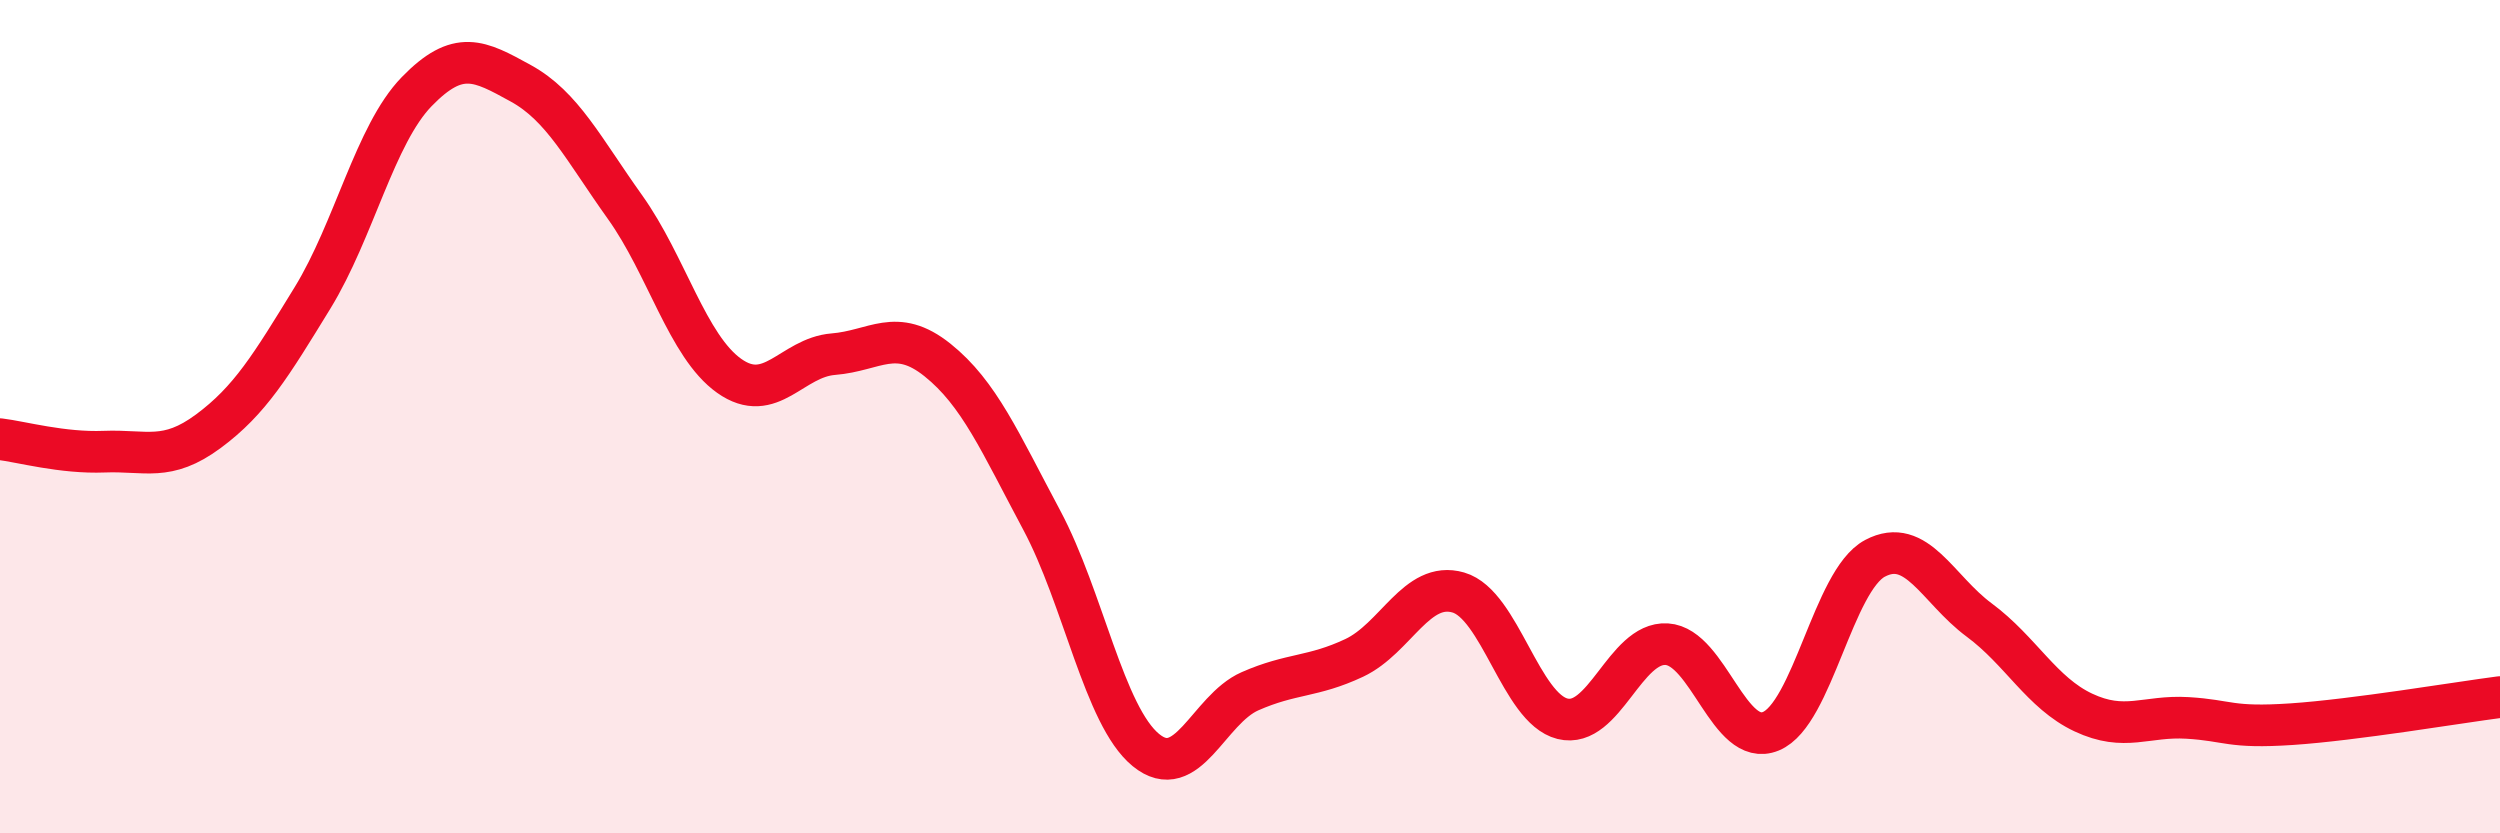 
    <svg width="60" height="20" viewBox="0 0 60 20" xmlns="http://www.w3.org/2000/svg">
      <path
        d="M 0,10.54 C 0.5,10.6 1.5,10.88 2.5,10.84 C 3.5,10.8 4,11.09 5,10.35 C 6,9.61 6.5,8.78 7.5,7.15 C 8.5,5.52 9,3.23 10,2.2 C 11,1.17 11.5,1.45 12.5,2 C 13.5,2.55 14,3.57 15,4.97 C 16,6.37 16.5,8.31 17.5,9.02 C 18.5,9.73 19,8.58 20,8.5 C 21,8.42 21.5,7.84 22.5,8.64 C 23.5,9.44 24,10.61 25,12.48 C 26,14.35 26.5,17.18 27.5,18 C 28.5,18.82 29,17.03 30,16.59 C 31,16.15 31.5,16.26 32.5,15.79 C 33.5,15.32 34,13.93 35,14.22 C 36,14.51 36.5,17 37.5,17.25 C 38.5,17.5 39,15.4 40,15.46 C 41,15.52 41.5,17.96 42.5,17.55 C 43.5,17.14 44,13.93 45,13.4 C 46,12.87 46.5,14.14 47.5,14.88 C 48.5,15.62 49,16.63 50,17.1 C 51,17.57 51.5,17.17 52.5,17.23 C 53.5,17.29 53.5,17.48 55,17.38 C 56.5,17.28 59,16.86 60,16.73L60 20L0 20Z"
        fill="#EB0A25"
        opacity="0.1"
        stroke-linecap="round"
        stroke-linejoin="round"
      />
      <path
        d="M 0,10.54 C 0.5,10.6 1.5,10.88 2.5,10.84 C 3.5,10.8 4,11.09 5,10.35 C 6,9.61 6.5,8.78 7.5,7.15 C 8.5,5.52 9,3.23 10,2.2 C 11,1.17 11.5,1.45 12.5,2 C 13.5,2.55 14,3.57 15,4.97 C 16,6.37 16.5,8.31 17.5,9.02 C 18.5,9.73 19,8.58 20,8.5 C 21,8.42 21.5,7.84 22.5,8.64 C 23.5,9.44 24,10.61 25,12.48 C 26,14.35 26.5,17.18 27.5,18 C 28.5,18.82 29,17.03 30,16.59 C 31,16.15 31.5,16.26 32.5,15.79 C 33.5,15.32 34,13.93 35,14.22 C 36,14.51 36.5,17 37.5,17.25 C 38.5,17.5 39,15.4 40,15.46 C 41,15.52 41.5,17.96 42.5,17.55 C 43.5,17.14 44,13.93 45,13.4 C 46,12.87 46.5,14.14 47.5,14.88 C 48.5,15.62 49,16.63 50,17.1 C 51,17.57 51.5,17.17 52.5,17.23 C 53.5,17.29 53.5,17.48 55,17.38 C 56.5,17.28 59,16.86 60,16.73"
        stroke="#EB0A25"
        stroke-width="1"
        fill="none"
        stroke-linecap="round"
        stroke-linejoin="round"
      />
    </svg>
  